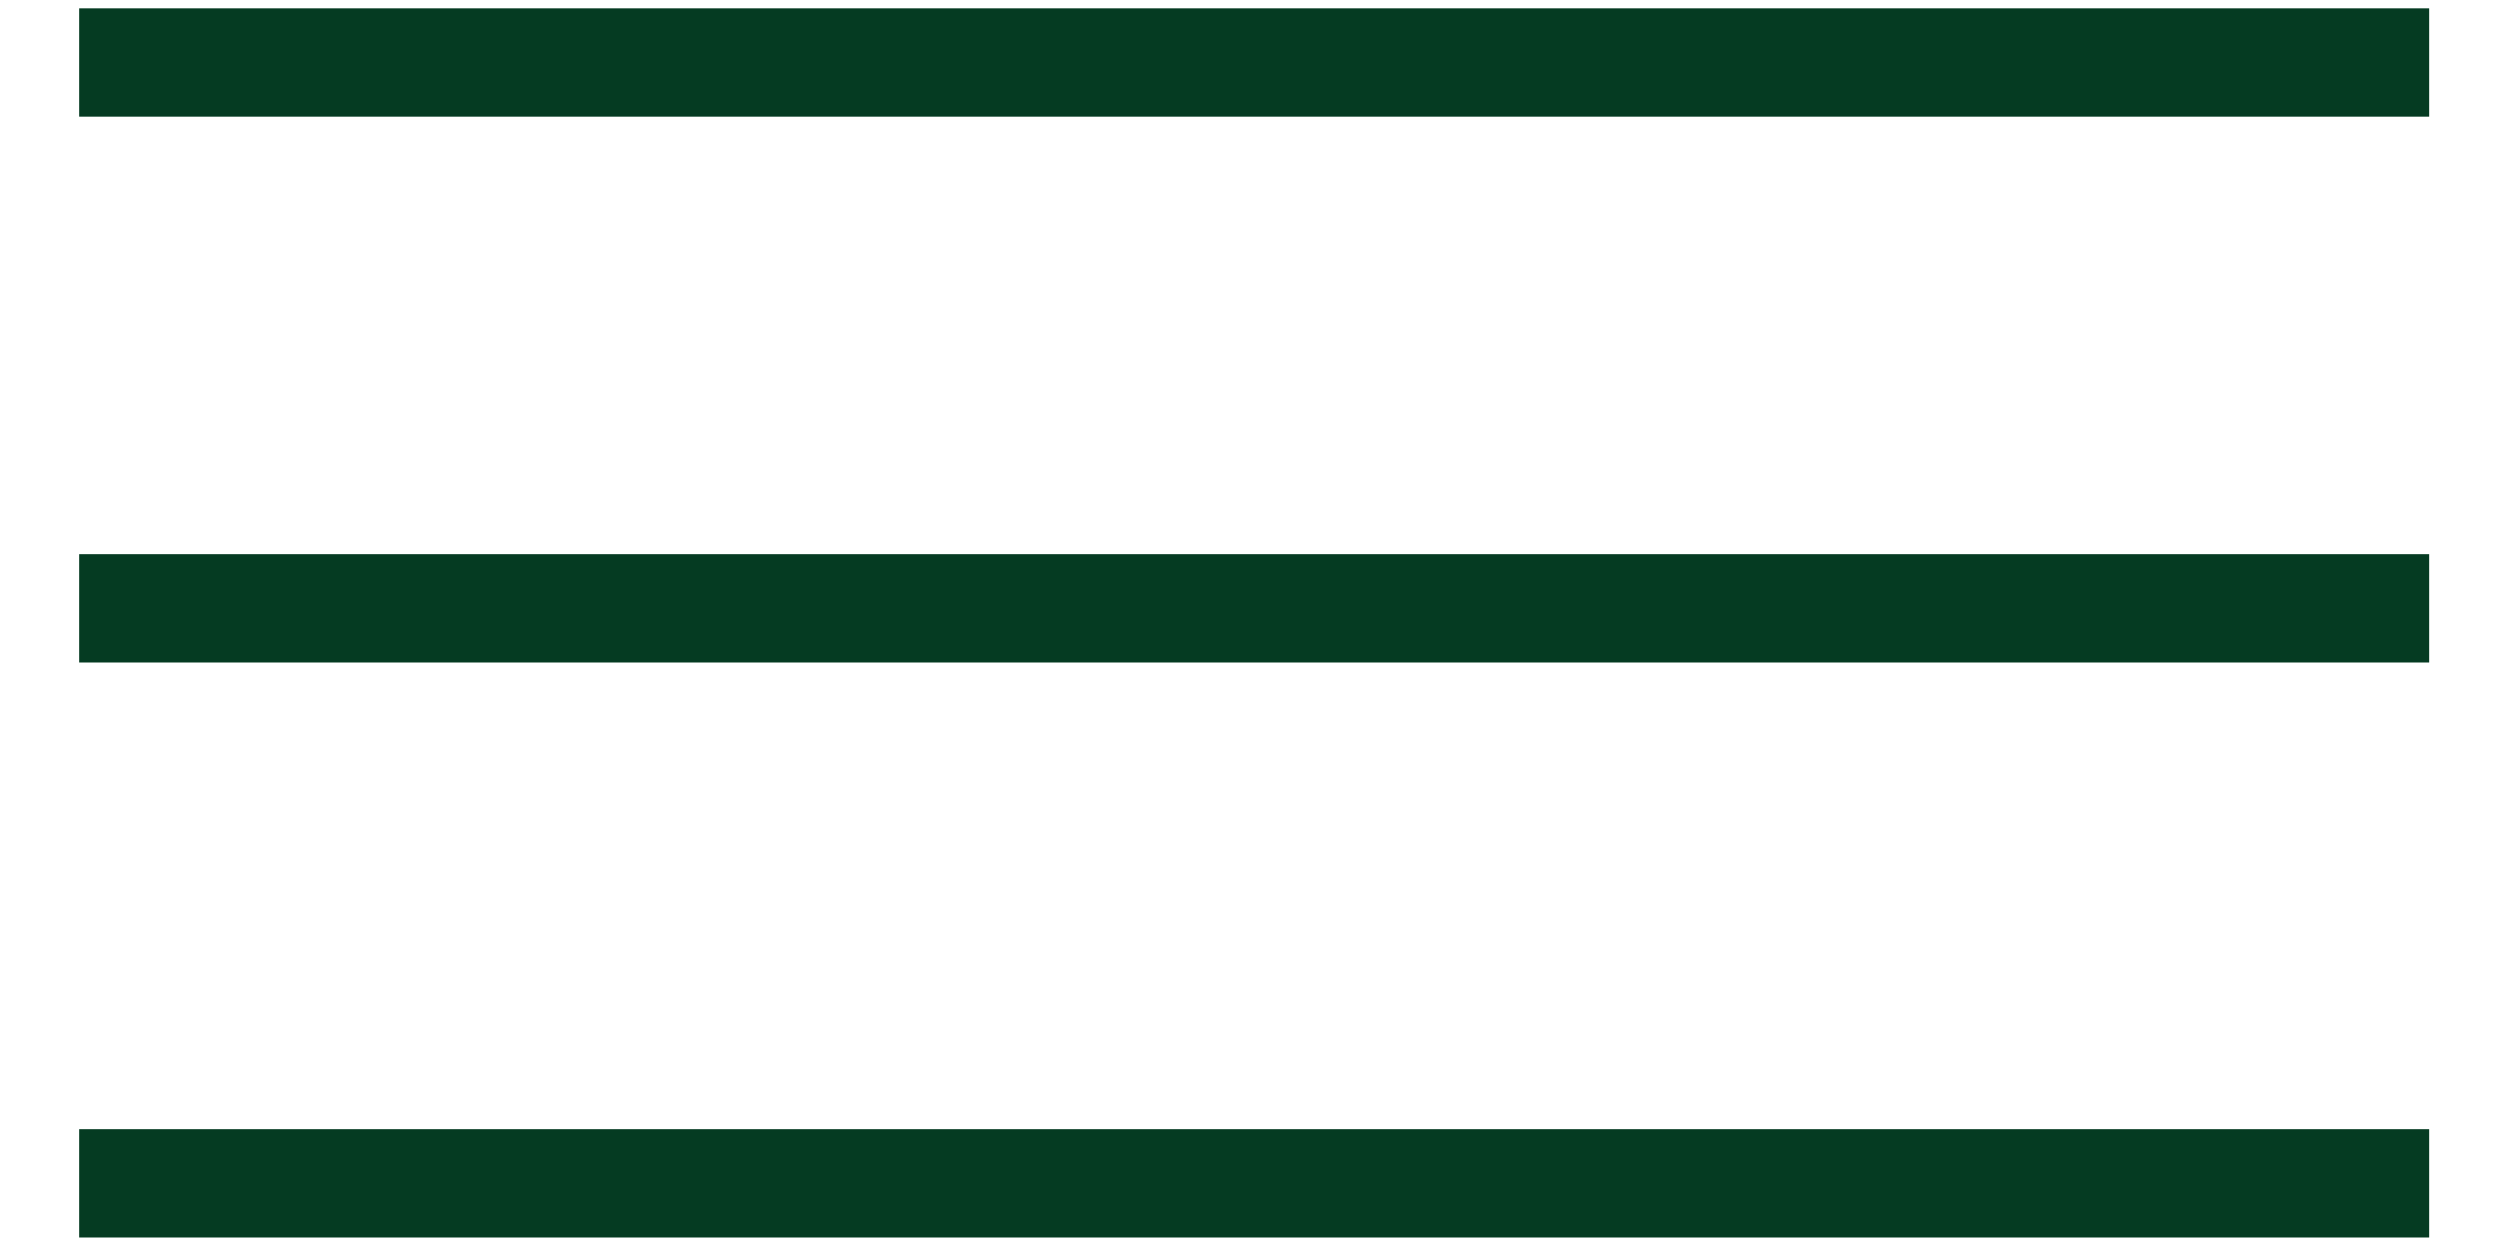 <?xml version="1.0" encoding="utf-8"?>
<!-- Generator: Adobe Illustrator 23.0.6, SVG Export Plug-In . SVG Version: 6.00 Build 0)  -->
<svg version="1.1" id="Calque_1" xmlns="http://www.w3.org/2000/svg" xmlns:xlink="http://www.w3.org/1999/xlink" x="0px" y="0px"
	 width="60px" height="30px" viewBox="0 0 60 30" style="enable-background:new 0 0 60 30;" xml:space="preserve">
<style type="text/css">
	.st0{fill:#053B22;}
</style>
<rect x="1.9" y="0.2" class="st0" width="56.4" height="2.6"/>
<rect x="1.9" y="13.3" class="st0" width="56.4" height="2.6"/>
<rect x="1.9" y="27.1" class="st0" width="56.4" height="2.6"/>
</svg>
